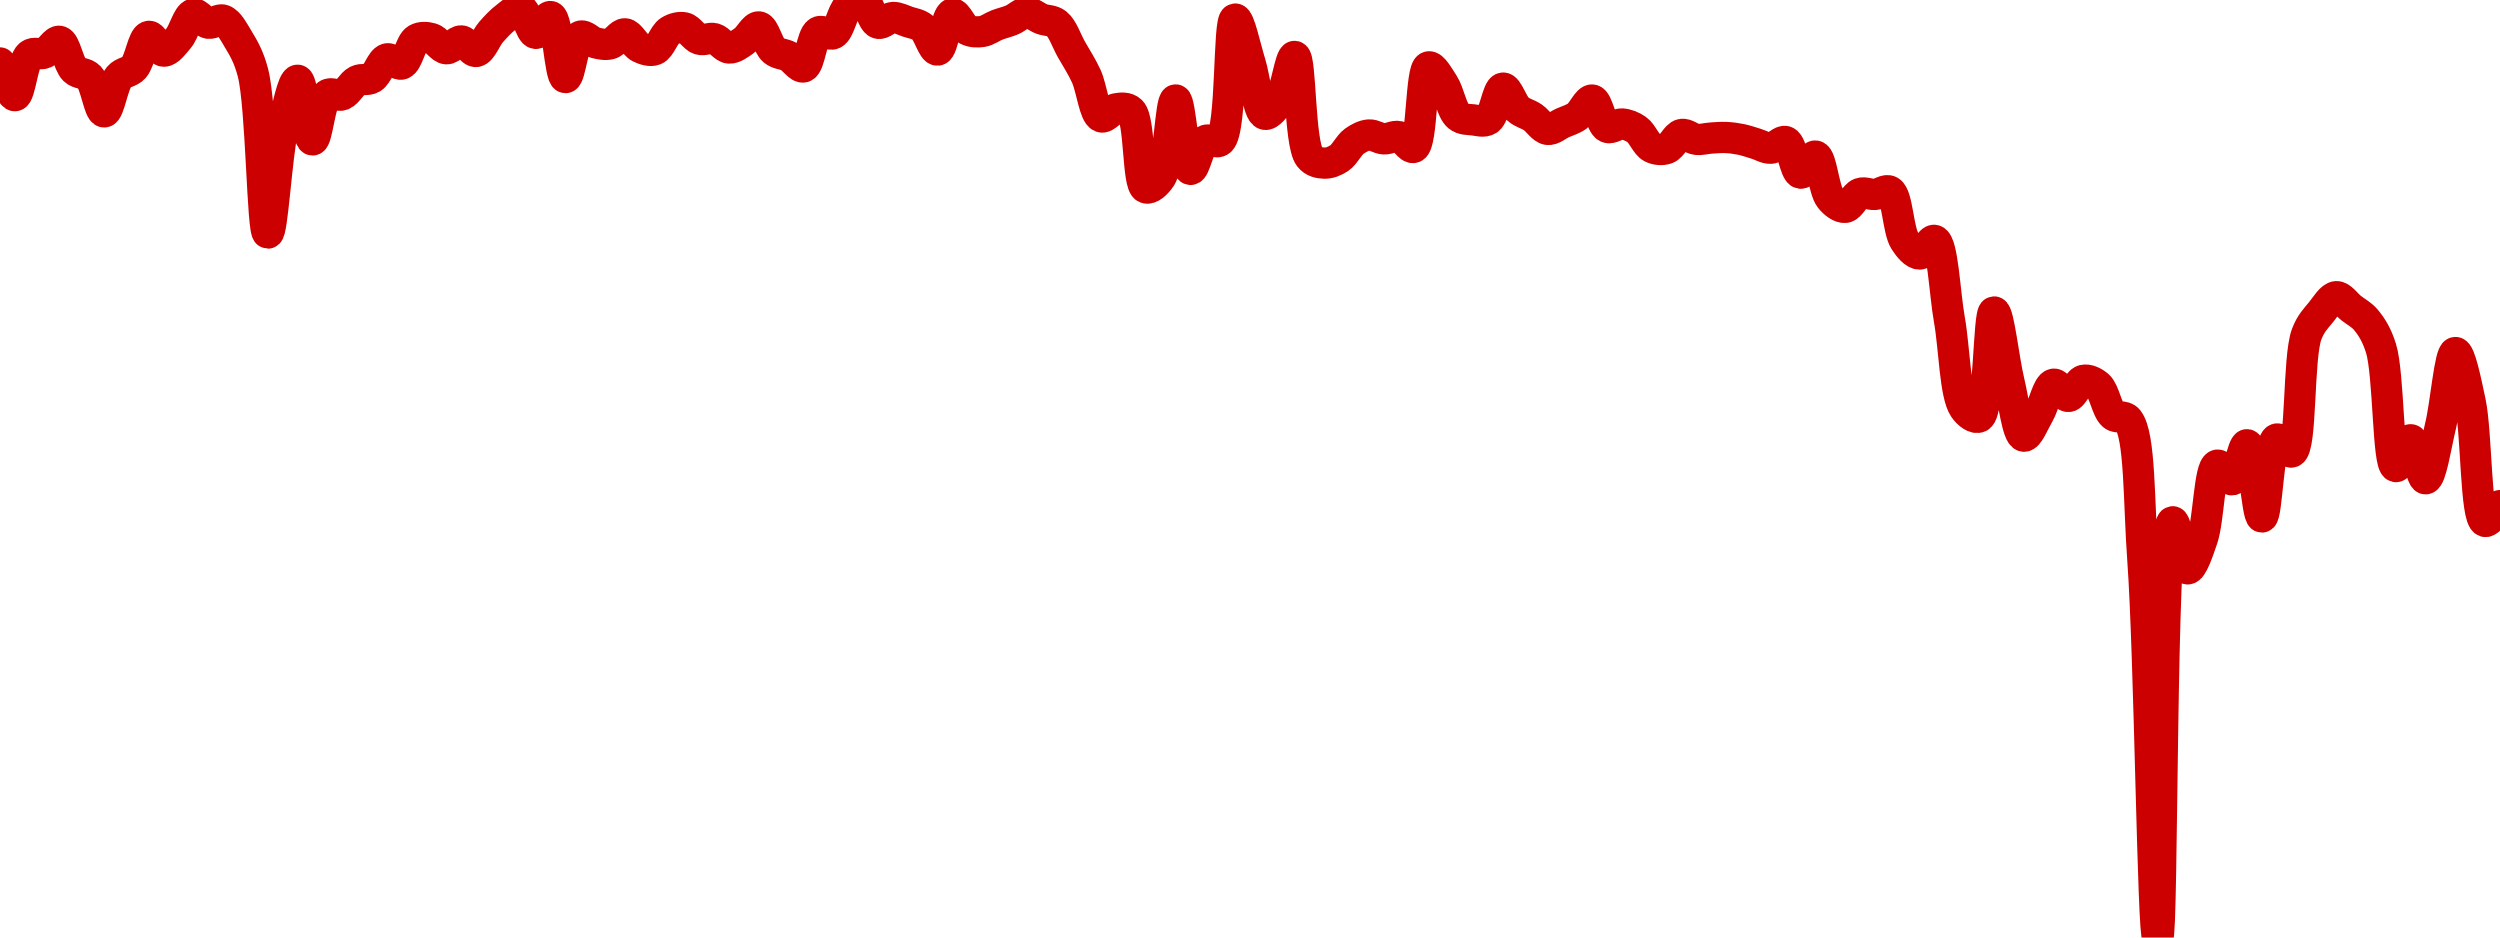 <!-- series7d: [{"tick_date":"2025-06-10 01:00:00","close":"0.895627"},{"tick_date":"2025-06-10 02:00:00","close":"0.894528"},{"tick_date":"2025-06-10 03:00:00","close":"0.895895"},{"tick_date":"2025-06-10 04:00:00","close":"0.895963"},{"tick_date":"2025-06-10 05:00:00","close":"0.896355"},{"tick_date":"2025-06-10 06:00:00","close":"0.895396"},{"tick_date":"2025-06-10 07:00:00","close":"0.895154"},{"tick_date":"2025-06-10 08:00:00","close":"0.893983"},{"tick_date":"2025-06-10 09:00:00","close":"0.89516"},{"tick_date":"2025-06-10 10:00:00","close":"0.895469"},{"tick_date":"2025-06-10 11:00:00","close":"0.896522"},{"tick_date":"2025-06-10 12:00:00","close":"0.896024"},{"tick_date":"2025-06-10 13:00:00","close":"0.896457"},{"tick_date":"2025-06-10 14:00:00","close":"0.897272"},{"tick_date":"2025-06-10 15:00:00","close":"0.896964"},{"tick_date":"2025-06-10 16:00:00","close":"0.897065"},{"tick_date":"2025-06-10 17:00:00","close":"0.896433"},{"tick_date":"2025-06-10 18:00:00","close":"0.895298"},{"tick_date":"2025-06-10 19:00:00","close":"0.889909"},{"tick_date":"2025-06-10 20:00:00","close":"0.893415"},{"tick_date":"2025-06-10 21:00:00","close":"0.895046"},{"tick_date":"2025-06-10 22:00:00","close":"0.89304"},{"tick_date":"2025-06-10 23:00:00","close":"0.894557"},{"tick_date":"2025-06-11 00:00:00","close":"0.894556"},{"tick_date":"2025-06-11 01:00:00","close":"0.895028"},{"tick_date":"2025-06-11 02:00:00","close":"0.895124"},{"tick_date":"2025-06-11 03:00:00","close":"0.895764"},{"tick_date":"2025-06-11 04:00:00","close":"0.895593"},{"tick_date":"2025-06-11 05:00:00","close":"0.896422"},{"tick_date":"2025-06-11 06:00:00","close":"0.896447"},{"tick_date":"2025-06-11 07:00:00","close":"0.896104"},{"tick_date":"2025-06-11 08:00:00","close":"0.896368"},{"tick_date":"2025-06-11 09:00:00","close":"0.896014"},{"tick_date":"2025-06-11 10:00:00","close":"0.896667"},{"tick_date":"2025-06-11 11:00:00","close":"0.89716"},{"tick_date":"2025-06-11 12:00:00","close":"0.897439"},{"tick_date":"2025-06-11 13:00:00","close":"0.896622"},{"tick_date":"2025-06-11 14:00:00","close":"0.897188"},{"tick_date":"2025-06-11 15:00:00","close":"0.895136"},{"tick_date":"2025-06-11 16:00:00","close":"0.896526"},{"tick_date":"2025-06-11 17:00:00","close":"0.896307"},{"tick_date":"2025-06-11 18:00:00","close":"0.89627"},{"tick_date":"2025-06-11 19:00:00","close":"0.896607"},{"tick_date":"2025-06-11 20:00:00","close":"0.896152"},{"tick_date":"2025-06-11 21:00:00","close":"0.896072"},{"tick_date":"2025-06-11 22:00:00","close":"0.896703"},{"tick_date":"2025-06-11 23:00:00","close":"0.896807"},{"tick_date":"2025-06-12 00:00:00","close":"0.896425"},{"tick_date":"2025-06-12 01:00:00","close":"0.896445"},{"tick_date":"2025-06-12 02:00:00","close":"0.896129"},{"tick_date":"2025-06-12 03:00:00","close":"0.89637"},{"tick_date":"2025-06-12 04:00:00","close":"0.896839"},{"tick_date":"2025-06-12 05:00:00","close":"0.896046"},{"tick_date":"2025-06-12 06:00:00","close":"0.895848"},{"tick_date":"2025-06-12 07:00:00","close":"0.895495"},{"tick_date":"2025-06-12 08:00:00","close":"0.896669"},{"tick_date":"2025-06-12 09:00:00","close":"0.896612"},{"tick_date":"2025-06-12 10:00:00","close":"0.897524"},{"tick_date":"2025-06-12 11:00:00","close":"0.897744"},{"tick_date":"2025-06-12 12:00:00","close":"0.896964"},{"tick_date":"2025-06-12 13:00:00","close":"0.897157"},{"tick_date":"2025-06-12 14:00:00","close":"0.897013"},{"tick_date":"2025-06-12 15:00:00","close":"0.896817"},{"tick_date":"2025-06-12 16:00:00","close":"0.89606"},{"tick_date":"2025-06-12 17:00:00","close":"0.89728"},{"tick_date":"2025-06-12 18:00:00","close":"0.896744"},{"tick_date":"2025-06-12 19:00:00","close":"0.896685"},{"tick_date":"2025-06-12 20:00:00","close":"0.896904"},{"tick_date":"2025-06-12 21:00:00","close":"0.897072"},{"tick_date":"2025-06-12 22:00:00","close":"0.897324"},{"tick_date":"2025-06-12 23:00:00","close":"0.897105"},{"tick_date":"2025-06-13 00:00:00","close":"0.896949"},{"tick_date":"2025-06-13 01:00:00","close":"0.896081"},{"tick_date":"2025-06-13 02:00:00","close":"0.89518"},{"tick_date":"2025-06-13 03:00:00","close":"0.893816"},{"tick_date":"2025-06-13 04:00:00","close":"0.894086"},{"tick_date":"2025-06-13 05:00:00","close":"0.894007"},{"tick_date":"2025-06-13 06:00:00","close":"0.891429"},{"tick_date":"2025-06-13 07:00:00","close":"0.891785"},{"tick_date":"2025-06-13 08:00:00","close":"0.894384"},{"tick_date":"2025-06-13 09:00:00","close":"0.892049"},{"tick_date":"2025-06-13 10:00:00","close":"0.893017"},{"tick_date":"2025-06-13 11:00:00","close":"0.893017"},{"tick_date":"2025-06-13 12:00:00","close":"0.897103"},{"tick_date":"2025-06-13 13:00:00","close":"0.89564"},{"tick_date":"2025-06-13 14:00:00","close":"0.893902"},{"tick_date":"2025-06-13 15:00:00","close":"0.894378"},{"tick_date":"2025-06-13 16:00:00","close":"0.895847"},{"tick_date":"2025-06-13 17:00:00","close":"0.892474"},{"tick_date":"2025-06-13 18:00:00","close":"0.89226"},{"tick_date":"2025-06-13 19:00:00","close":"0.892429"},{"tick_date":"2025-06-13 20:00:00","close":"0.892993"},{"tick_date":"2025-06-13 21:00:00","close":"0.893207"},{"tick_date":"2025-06-13 22:00:00","close":"0.893075"},{"tick_date":"2025-06-13 23:00:00","close":"0.893152"},{"tick_date":"2025-06-14 00:00:00","close":"0.89279"},{"tick_date":"2025-06-14 01:00:00","close":"0.895496"},{"tick_date":"2025-06-14 02:00:00","close":"0.894917"},{"tick_date":"2025-06-14 03:00:00","close":"0.893838"},{"tick_date":"2025-06-14 04:00:00","close":"0.893714"},{"tick_date":"2025-06-14 05:00:00","close":"0.893722"},{"tick_date":"2025-06-14 06:00:00","close":"0.894783"},{"tick_date":"2025-06-14 07:00:00","close":"0.89408"},{"tick_date":"2025-06-14 08:00:00","close":"0.893802"},{"tick_date":"2025-06-14 09:00:00","close":"0.893394"},{"tick_date":"2025-06-14 10:00:00","close":"0.89361"},{"tick_date":"2025-06-14 11:00:00","close":"0.893845"},{"tick_date":"2025-06-14 12:00:00","close":"0.894381"},{"tick_date":"2025-06-14 13:00:00","close":"0.893465"},{"tick_date":"2025-06-14 14:00:00","close":"0.893576"},{"tick_date":"2025-06-14 15:00:00","close":"0.893384"},{"tick_date":"2025-06-14 16:00:00","close":"0.892788"},{"tick_date":"2025-06-14 17:00:00","close":"0.892751"},{"tick_date":"2025-06-14 18:00:00","close":"0.893224"},{"tick_date":"2025-06-14 19:00:00","close":"0.893059"},{"tick_date":"2025-06-14 20:00:00","close":"0.893104"},{"tick_date":"2025-06-14 21:00:00","close":"0.893121"},{"tick_date":"2025-06-14 22:00:00","close":"0.893057"},{"tick_date":"2025-06-14 23:00:00","close":"0.892913"},{"tick_date":"2025-06-15 00:00:00","close":"0.892761"},{"tick_date":"2025-06-15 01:00:00","close":"0.892984"},{"tick_date":"2025-06-15 02:00:00","close":"0.891922"},{"tick_date":"2025-06-15 03:00:00","close":"0.892498"},{"tick_date":"2025-06-15 04:00:00","close":"0.891081"},{"tick_date":"2025-06-15 05:00:00","close":"0.890773"},{"tick_date":"2025-06-15 06:00:00","close":"0.891241"},{"tick_date":"2025-06-15 07:00:00","close":"0.891207"},{"tick_date":"2025-06-15 08:00:00","close":"0.891312"},{"tick_date":"2025-06-15 09:00:00","close":"0.889651"},{"tick_date":"2025-06-15 10:00:00","close":"0.889204"},{"tick_date":"2025-06-15 11:00:00","close":"0.889663"},{"tick_date":"2025-06-15 12:00:00","close":"0.886994"},{"tick_date":"2025-06-15 13:00:00","close":"0.884023"},{"tick_date":"2025-06-15 14:00:00","close":"0.883727"},{"tick_date":"2025-06-15 15:00:00","close":"0.887257"},{"tick_date":"2025-06-15 16:00:00","close":"0.884918"},{"tick_date":"2025-06-15 17:00:00","close":"0.883081"},{"tick_date":"2025-06-15 18:00:00","close":"0.883827"},{"tick_date":"2025-06-15 19:00:00","close":"0.884828"},{"tick_date":"2025-06-15 20:00:00","close":"0.884417"},{"tick_date":"2025-06-15 21:00:00","close":"0.884958"},{"tick_date":"2025-06-15 22:00:00","close":"0.884772"},{"tick_date":"2025-06-15 23:00:00","close":"0.883791"},{"tick_date":"2025-06-16 00:00:00","close":"0.883628"},{"tick_date":"2025-06-16 01:00:00","close":"0.878928"},{"tick_date":"2025-06-16 02:00:00","close":"0.866228"},{"tick_date":"2025-06-16 03:00:00","close":"0.880203"},{"tick_date":"2025-06-16 04:00:00","close":"0.87862"},{"tick_date":"2025-06-16 05:00:00","close":"0.879639"},{"tick_date":"2025-06-16 06:00:00","close":"0.882107"},{"tick_date":"2025-06-16 07:00:00","close":"0.881615"},{"tick_date":"2025-06-16 08:00:00","close":"0.882793"},{"tick_date":"2025-06-16 09:00:00","close":"0.880365"},{"tick_date":"2025-06-16 10:00:00","close":"0.882985"},{"tick_date":"2025-06-16 11:00:00","close":"0.882549"},{"tick_date":"2025-06-16 12:00:00","close":"0.886497"},{"tick_date":"2025-06-16 13:00:00","close":"0.887266"},{"tick_date":"2025-06-16 14:00:00","close":"0.887771"},{"tick_date":"2025-06-16 15:00:00","close":"0.887386"},{"tick_date":"2025-06-16 16:00:00","close":"0.886985"},{"tick_date":"2025-06-16 17:00:00","close":"0.88604"},{"tick_date":"2025-06-16 18:00:00","close":"0.882059"},{"tick_date":"2025-06-16 19:00:00","close":"0.882961"},{"tick_date":"2025-06-16 20:00:00","close":"0.881649"},{"tick_date":"2025-06-16 21:00:00","close":"0.883414"},{"tick_date":"2025-06-16 22:00:00","close":"0.885893"},{"tick_date":"2025-06-16 23:00:00","close":"0.884226"},{"tick_date":"2025-06-17 00:00:00","close":"0.880216"},{"tick_date":"2025-06-17 01:00:00","close":"0.880747"}] -->

<svg width="160" height="60" viewBox="0 0 160 60" xmlns="http://www.w3.org/2000/svg">
  <defs>
    <linearGradient id="grad-area" x1="0" y1="0" x2="0" y2="1">
      <stop offset="0%" stop-color="rgba(255,82,82,.2)" />
      <stop offset="100%" stop-color="rgba(0,0,0,0)" />
    </linearGradient>
  </defs>

  <path d="M0,4.03C0,4.03,0.648,6.134,0.952,6.123C1.286,6.11,1.448,3.888,1.905,3.52C2.174,3.304,2.556,3.518,2.857,3.391C3.195,3.248,3.524,2.583,3.81,2.644C4.182,2.725,4.371,4.091,4.762,4.47C5.042,4.742,5.44,4.643,5.714,4.931C6.13,5.366,6.35,7.16,6.667,7.16C6.984,7.16,7.212,5.394,7.619,4.919C7.895,4.598,8.292,4.643,8.571,4.331C8.965,3.892,9.155,2.39,9.524,2.326C9.81,2.277,10.153,3.263,10.476,3.275C10.789,3.285,11.135,2.796,11.429,2.45C11.781,2.035,12.014,0.986,12.381,0.899C12.668,0.83,13.004,1.426,13.333,1.485C13.64,1.54,13.997,1.187,14.286,1.293C14.649,1.426,14.948,2.015,15.238,2.496C15.598,3.093,15.927,3.64,16.19,4.657C16.742,6.781,16.784,14.907,17.143,14.916C17.433,14.923,17.695,10.033,18.095,8.242C18.373,6.998,18.744,5.128,19.048,5.136C19.382,5.145,19.659,8.943,20,8.955C20.299,8.967,20.475,6.412,20.952,6.067C21.22,5.874,21.609,6.187,21.905,6.069C22.252,5.932,22.512,5.347,22.857,5.171C23.154,5.019,23.521,5.164,23.81,4.988C24.174,4.766,24.402,3.876,24.762,3.77C25.052,3.683,25.432,4.198,25.714,4.095C26.096,3.956,26.277,2.75,26.667,2.517C26.947,2.349,27.315,2.383,27.619,2.469C27.953,2.564,28.248,3.104,28.571,3.122C28.884,3.14,29.212,2.599,29.524,2.62C29.848,2.641,30.179,3.339,30.476,3.294C30.821,3.241,31.098,2.425,31.429,2.05C31.734,1.704,32.046,1.363,32.381,1.112C32.684,0.885,33.047,0.506,33.333,0.581C33.703,0.678,33.947,2.106,34.286,2.136C34.586,2.162,34.968,0.992,35.238,1.059C35.689,1.17,35.839,4.946,36.19,4.965C36.484,4.981,36.698,2.51,37.143,2.319C37.413,2.202,37.771,2.655,38.095,2.736C38.406,2.813,38.743,2.887,39.048,2.806C39.381,2.718,39.691,2.142,40,2.165C40.327,2.188,40.608,2.865,40.952,3.031C41.25,3.174,41.616,3.295,41.905,3.183C42.268,3.042,42.495,2.206,42.857,1.982C43.146,1.804,43.507,1.715,43.81,1.784C44.145,1.86,44.424,2.404,44.762,2.511C45.063,2.606,45.409,2.391,45.714,2.473C46.046,2.562,46.344,3.056,46.667,3.075C46.979,3.093,47.317,2.823,47.619,2.616C47.955,2.385,48.275,1.685,48.571,1.723C48.918,1.767,49.149,2.921,49.524,3.233C49.808,3.468,50.168,3.443,50.476,3.61C50.805,3.787,51.151,4.36,51.429,4.282C51.829,4.168,51.948,2.299,52.381,2.047C52.653,1.888,53.056,2.299,53.333,2.155C53.733,1.948,53.898,0.774,54.286,0.419C54.566,0.162,54.953,-0.086,55.238,0C55.61,0.112,55.816,1.363,56.19,1.485C56.475,1.578,56.823,1.132,57.143,1.118C57.458,1.104,57.78,1.285,58.095,1.392C58.415,1.5,58.762,1.534,59.048,1.765C59.419,2.065,59.707,3.235,60,3.206C60.353,3.171,60.573,0.953,60.952,0.883C61.235,0.832,61.551,1.725,61.905,1.904C62.198,2.052,62.546,2.062,62.857,2.016C63.181,1.968,63.489,1.723,63.81,1.599C64.124,1.478,64.449,1.41,64.762,1.279C65.084,1.145,65.395,0.808,65.714,0.8C66.03,0.791,66.346,1.097,66.667,1.217C66.981,1.334,67.338,1.289,67.619,1.514C68.007,1.824,68.256,2.609,68.571,3.166C68.891,3.731,69.229,4.238,69.524,4.881C69.874,5.646,70.042,7.314,70.476,7.478C70.748,7.581,71.101,7.02,71.429,6.964C71.737,6.911,72.118,6.86,72.381,7.114C72.98,7.693,72.787,11.804,73.333,12.022C73.597,12.128,74.022,11.755,74.286,11.345C74.834,10.492,74.912,6.4,75.238,6.397C75.548,6.394,75.782,10.787,76.19,10.842C76.466,10.879,76.735,9.247,77.143,8.999C77.419,8.831,77.831,9.233,78.095,8.999C78.853,8.329,78.606,1.266,79.048,1.22C79.318,1.192,79.694,3.033,80,4.006C80.331,5.057,80.514,7.195,80.952,7.314C81.224,7.388,81.63,6.838,81.905,6.408C82.317,5.764,82.581,3.586,82.857,3.611C83.266,3.649,83.151,9.179,83.81,10.033C84.073,10.374,84.442,10.428,84.762,10.44C85.077,10.453,85.42,10.314,85.714,10.119C86.065,9.886,86.319,9.296,86.667,9.045C86.962,8.832,87.297,8.661,87.619,8.638C87.933,8.615,88.252,8.872,88.571,8.889C88.887,8.905,89.221,8.669,89.524,8.742C89.859,8.823,90.212,9.537,90.476,9.431C91.033,9.208,90.925,4.416,91.429,4.28C91.694,4.208,92.091,4.934,92.381,5.382C92.742,5.941,92.917,7.092,93.333,7.436C93.608,7.663,93.966,7.636,94.286,7.672C94.601,7.708,94.964,7.834,95.238,7.657C95.658,7.386,95.845,5.668,96.19,5.637C96.487,5.611,96.786,6.656,97.143,6.976C97.434,7.236,97.787,7.296,98.095,7.505C98.423,7.727,98.716,8.235,99.048,8.282C99.353,8.324,99.684,8.013,100,7.87C100.319,7.727,100.654,7.64,100.952,7.423C101.296,7.173,101.611,6.365,101.905,6.402C102.256,6.447,102.46,7.966,102.857,8.146C103.135,8.273,103.496,7.912,103.81,7.935C104.131,7.959,104.469,8.092,104.762,8.301C105.115,8.552,105.354,9.251,105.714,9.435C106.004,9.583,106.371,9.611,106.667,9.506C107.014,9.382,107.277,8.681,107.619,8.605C107.918,8.538,108.25,8.882,108.571,8.919C108.885,8.955,109.206,8.853,109.524,8.834C109.841,8.814,110.159,8.786,110.476,8.801C110.794,8.816,111.114,8.858,111.429,8.923C111.749,8.989,112.064,9.103,112.381,9.197C112.699,9.291,113.019,9.506,113.333,9.487C113.655,9.467,114.009,8.959,114.286,9.062C114.691,9.212,114.878,11.034,115.238,11.084C115.528,11.124,115.911,9.934,116.19,9.987C116.583,10.062,116.708,12.147,117.143,12.685C117.415,13.022,117.789,13.302,118.095,13.271C118.426,13.238,118.701,12.504,119.048,12.38C119.344,12.275,119.684,12.467,120,12.445C120.319,12.423,120.686,12.087,120.952,12.245C121.443,12.537,121.468,14.722,121.905,15.407C122.176,15.834,122.541,16.26,122.857,16.258C123.176,16.256,123.545,15.296,123.81,15.385C124.339,15.561,124.452,18.725,124.762,20.466C125.088,22.299,125.115,25.249,125.714,26.122C125.977,26.505,126.404,26.812,126.667,26.685C127.318,26.373,127.263,19.978,127.619,19.965C127.911,19.955,128.234,23.028,128.571,24.418C128.873,25.659,129.121,27.849,129.524,27.915C129.801,27.961,130.174,27.014,130.476,26.495C130.813,25.916,131.054,24.669,131.429,24.589C131.713,24.529,132.073,25.393,132.381,25.372C132.709,25.349,132.986,24.425,133.333,24.342C133.629,24.271,134.008,24.449,134.286,24.696C134.685,25.052,134.837,26.221,135.238,26.564C135.515,26.801,135.926,26.547,136.19,26.874C136.983,27.853,136.872,32.107,137.143,35.822C137.586,41.913,137.785,60.001,138.095,60C138.421,59.999,138.281,33.499,139.048,33.394C139.312,33.359,139.646,36.382,140,36.408C140.293,36.43,140.677,35.278,140.952,34.468C141.363,33.263,141.401,29.924,141.905,29.77C142.17,29.688,142.575,30.762,142.857,30.706C143.239,30.631,143.529,28.436,143.81,28.464C144.199,28.502,144.45,33.088,144.762,33.086C145.085,33.084,145.184,28.281,145.714,28.098C145.979,28.007,146.404,29.028,146.667,28.928C147.311,28.683,147.069,22.911,147.619,21.412C147.883,20.692,148.231,20.37,148.571,19.948C148.871,19.576,149.196,19.009,149.524,18.987C149.832,18.966,150.16,19.471,150.476,19.72C150.795,19.97,151.142,20.137,151.429,20.483C151.798,20.93,152.116,21.442,152.381,22.282C152.895,23.908,152.811,29.76,153.333,29.861C153.598,29.912,153.989,28.123,154.286,28.144C154.632,28.168,154.939,30.655,155.238,30.642C155.58,30.627,155.895,28.503,156.19,27.281C156.538,25.848,156.79,22.578,157.143,22.562C157.436,22.548,157.821,24.435,158.095,25.735C158.513,27.717,158.429,33.167,159.048,33.37C159.311,33.456,160,32.359,160,32.359"
        fill="none"
        stroke="#CC0000"
        stroke-width="2"
        stroke-linejoin="round"
        stroke-linecap="round"
        />
</svg>